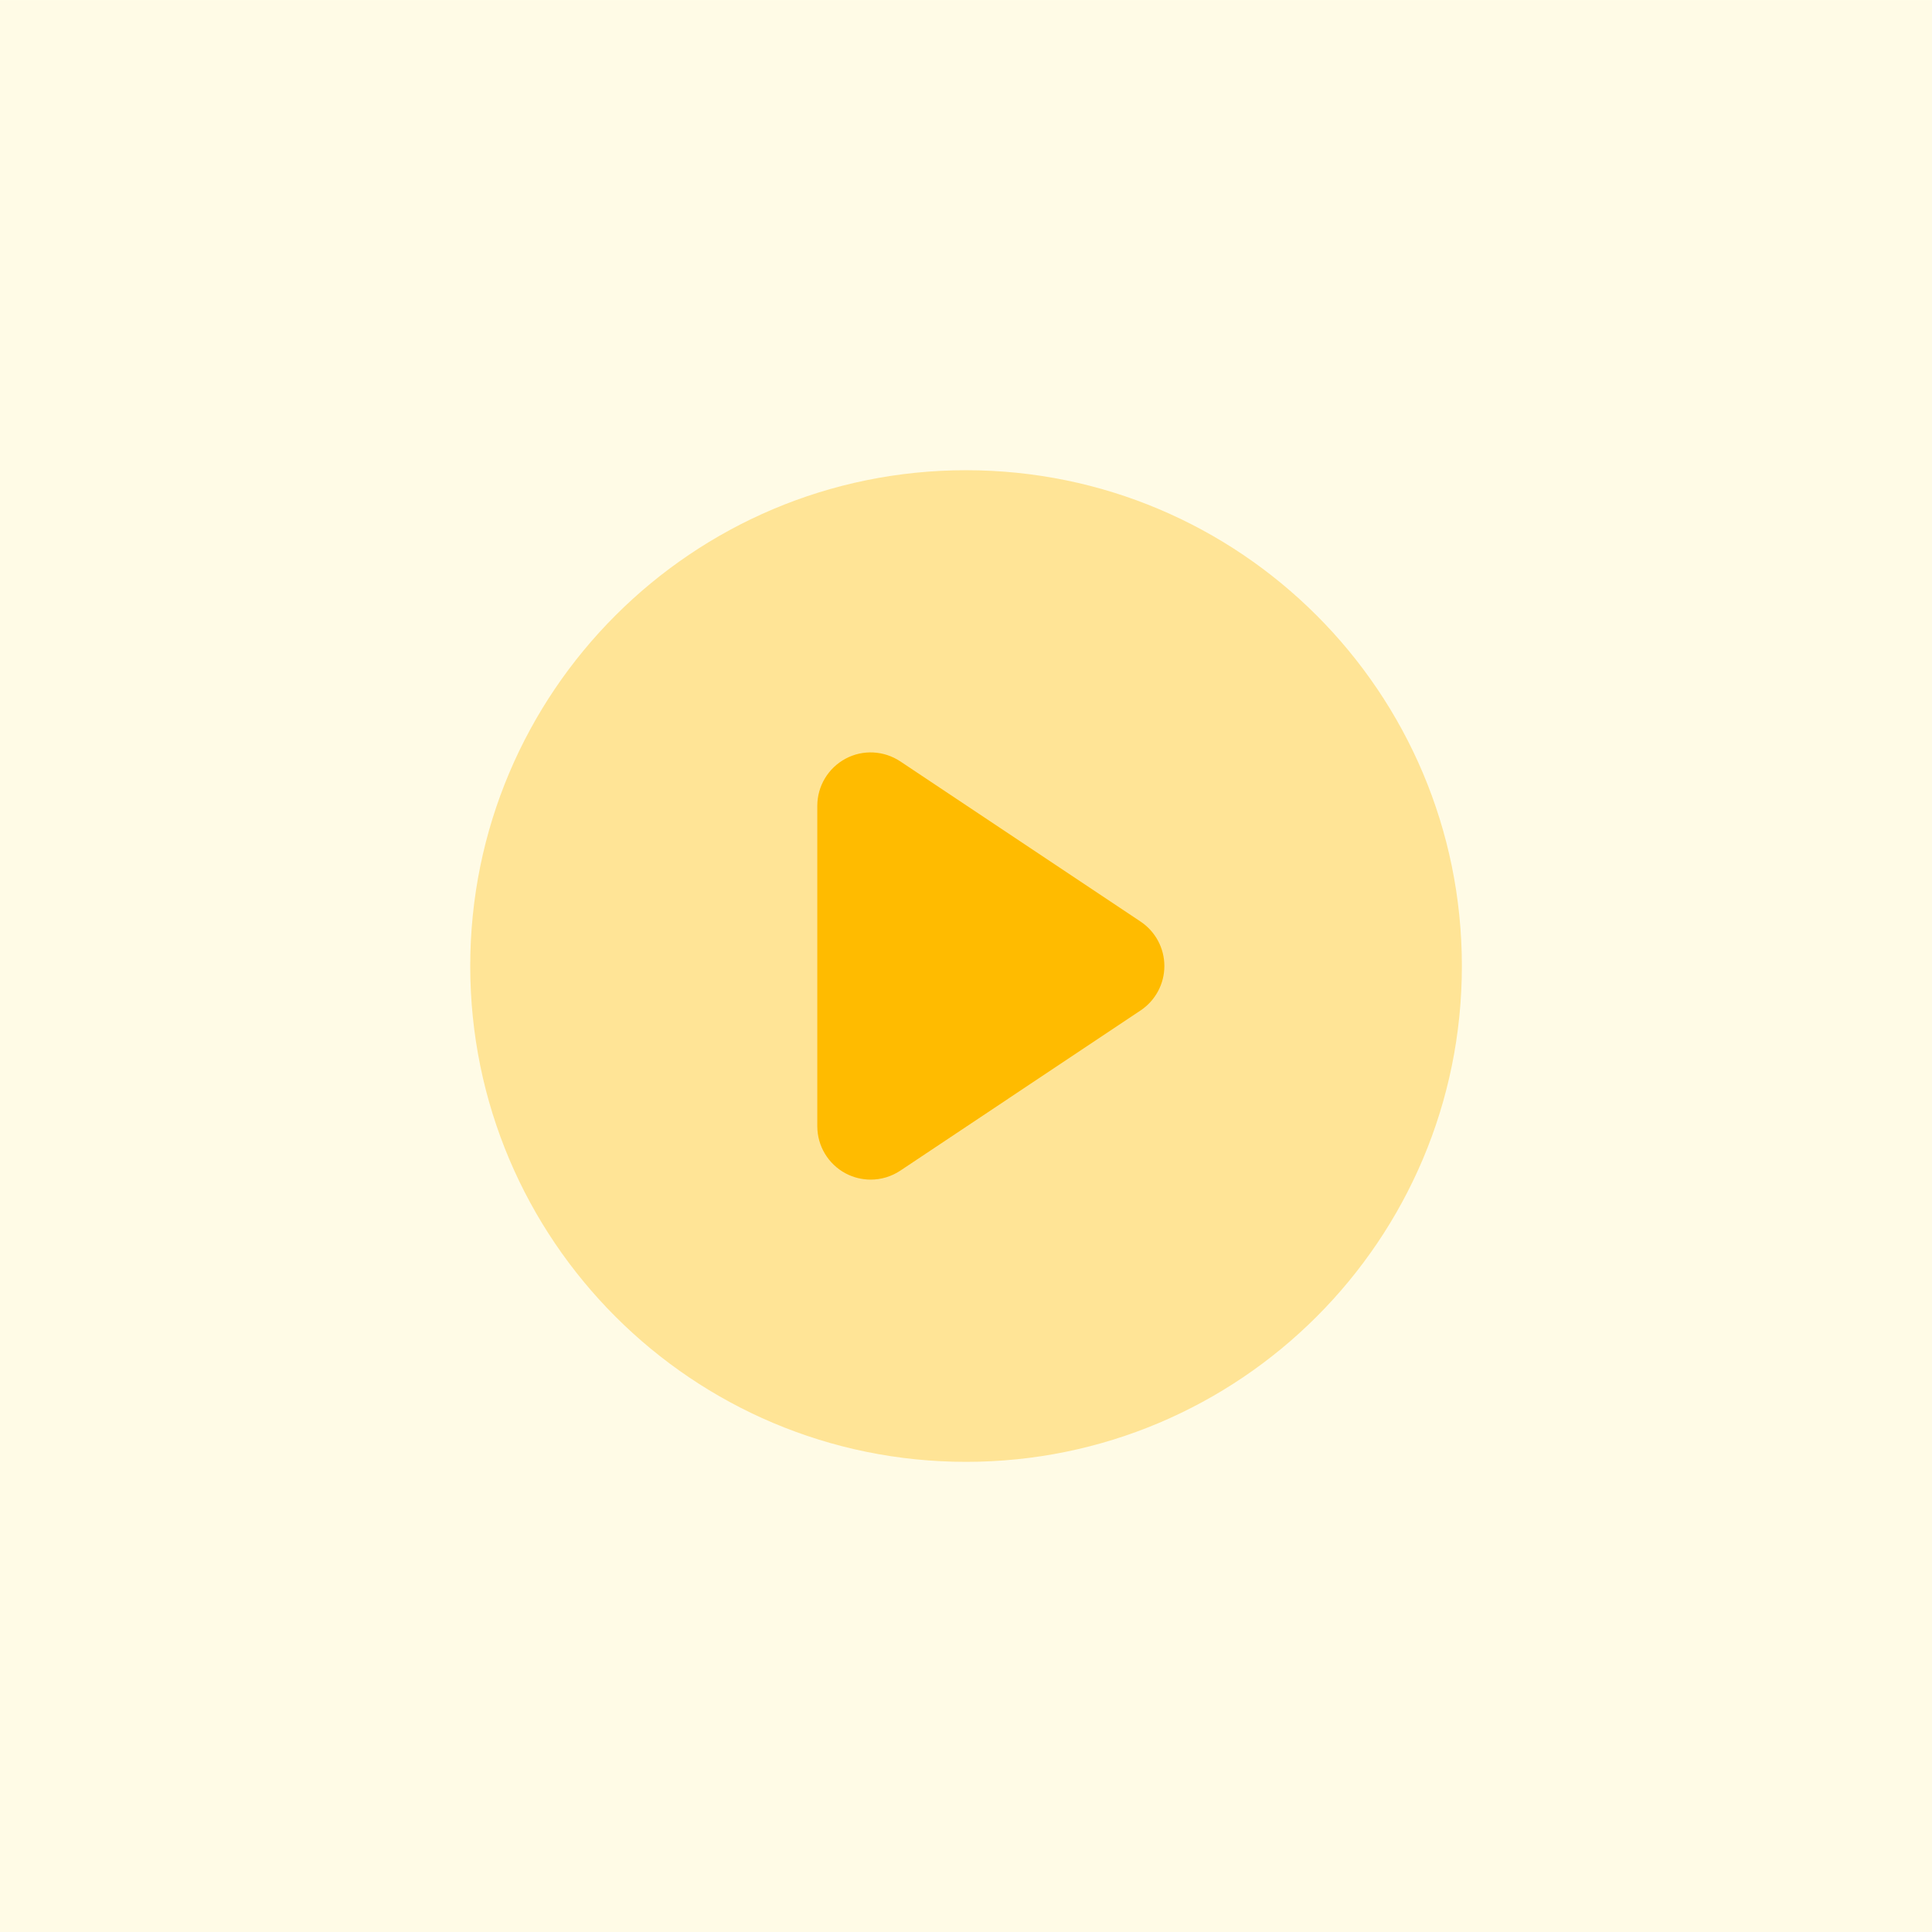 <svg width="86" height="86" viewBox="0 0 86 86" fill="none" xmlns="http://www.w3.org/2000/svg">
<path d="M50.771 41.023L40.075 33.892C39.345 33.407 38.405 33.358 37.637 33.773C36.864 34.188 36.381 34.994 36.381 35.87V50.132C36.381 51.011 36.864 51.814 37.637 52.229C37.988 52.416 38.374 52.509 38.758 52.509C39.219 52.509 39.678 52.374 40.075 52.11L50.771 44.979C51.433 44.537 51.83 43.796 51.83 43.001C51.83 42.206 51.433 41.465 50.771 41.023Z" fill="#FFB800"/>
<path opacity="0.35" d="M43.002 65.072C55.192 65.072 65.073 55.191 65.073 43.002C65.073 30.812 55.192 20.931 43.002 20.931C30.813 20.931 20.932 30.812 20.932 43.002C20.932 55.191 30.813 65.072 43.002 65.072Z" fill="#FFB800"/>
<rect opacity="0.1" y="0.001" width="86" height="86" fill="#FFD600"/>
</svg>
